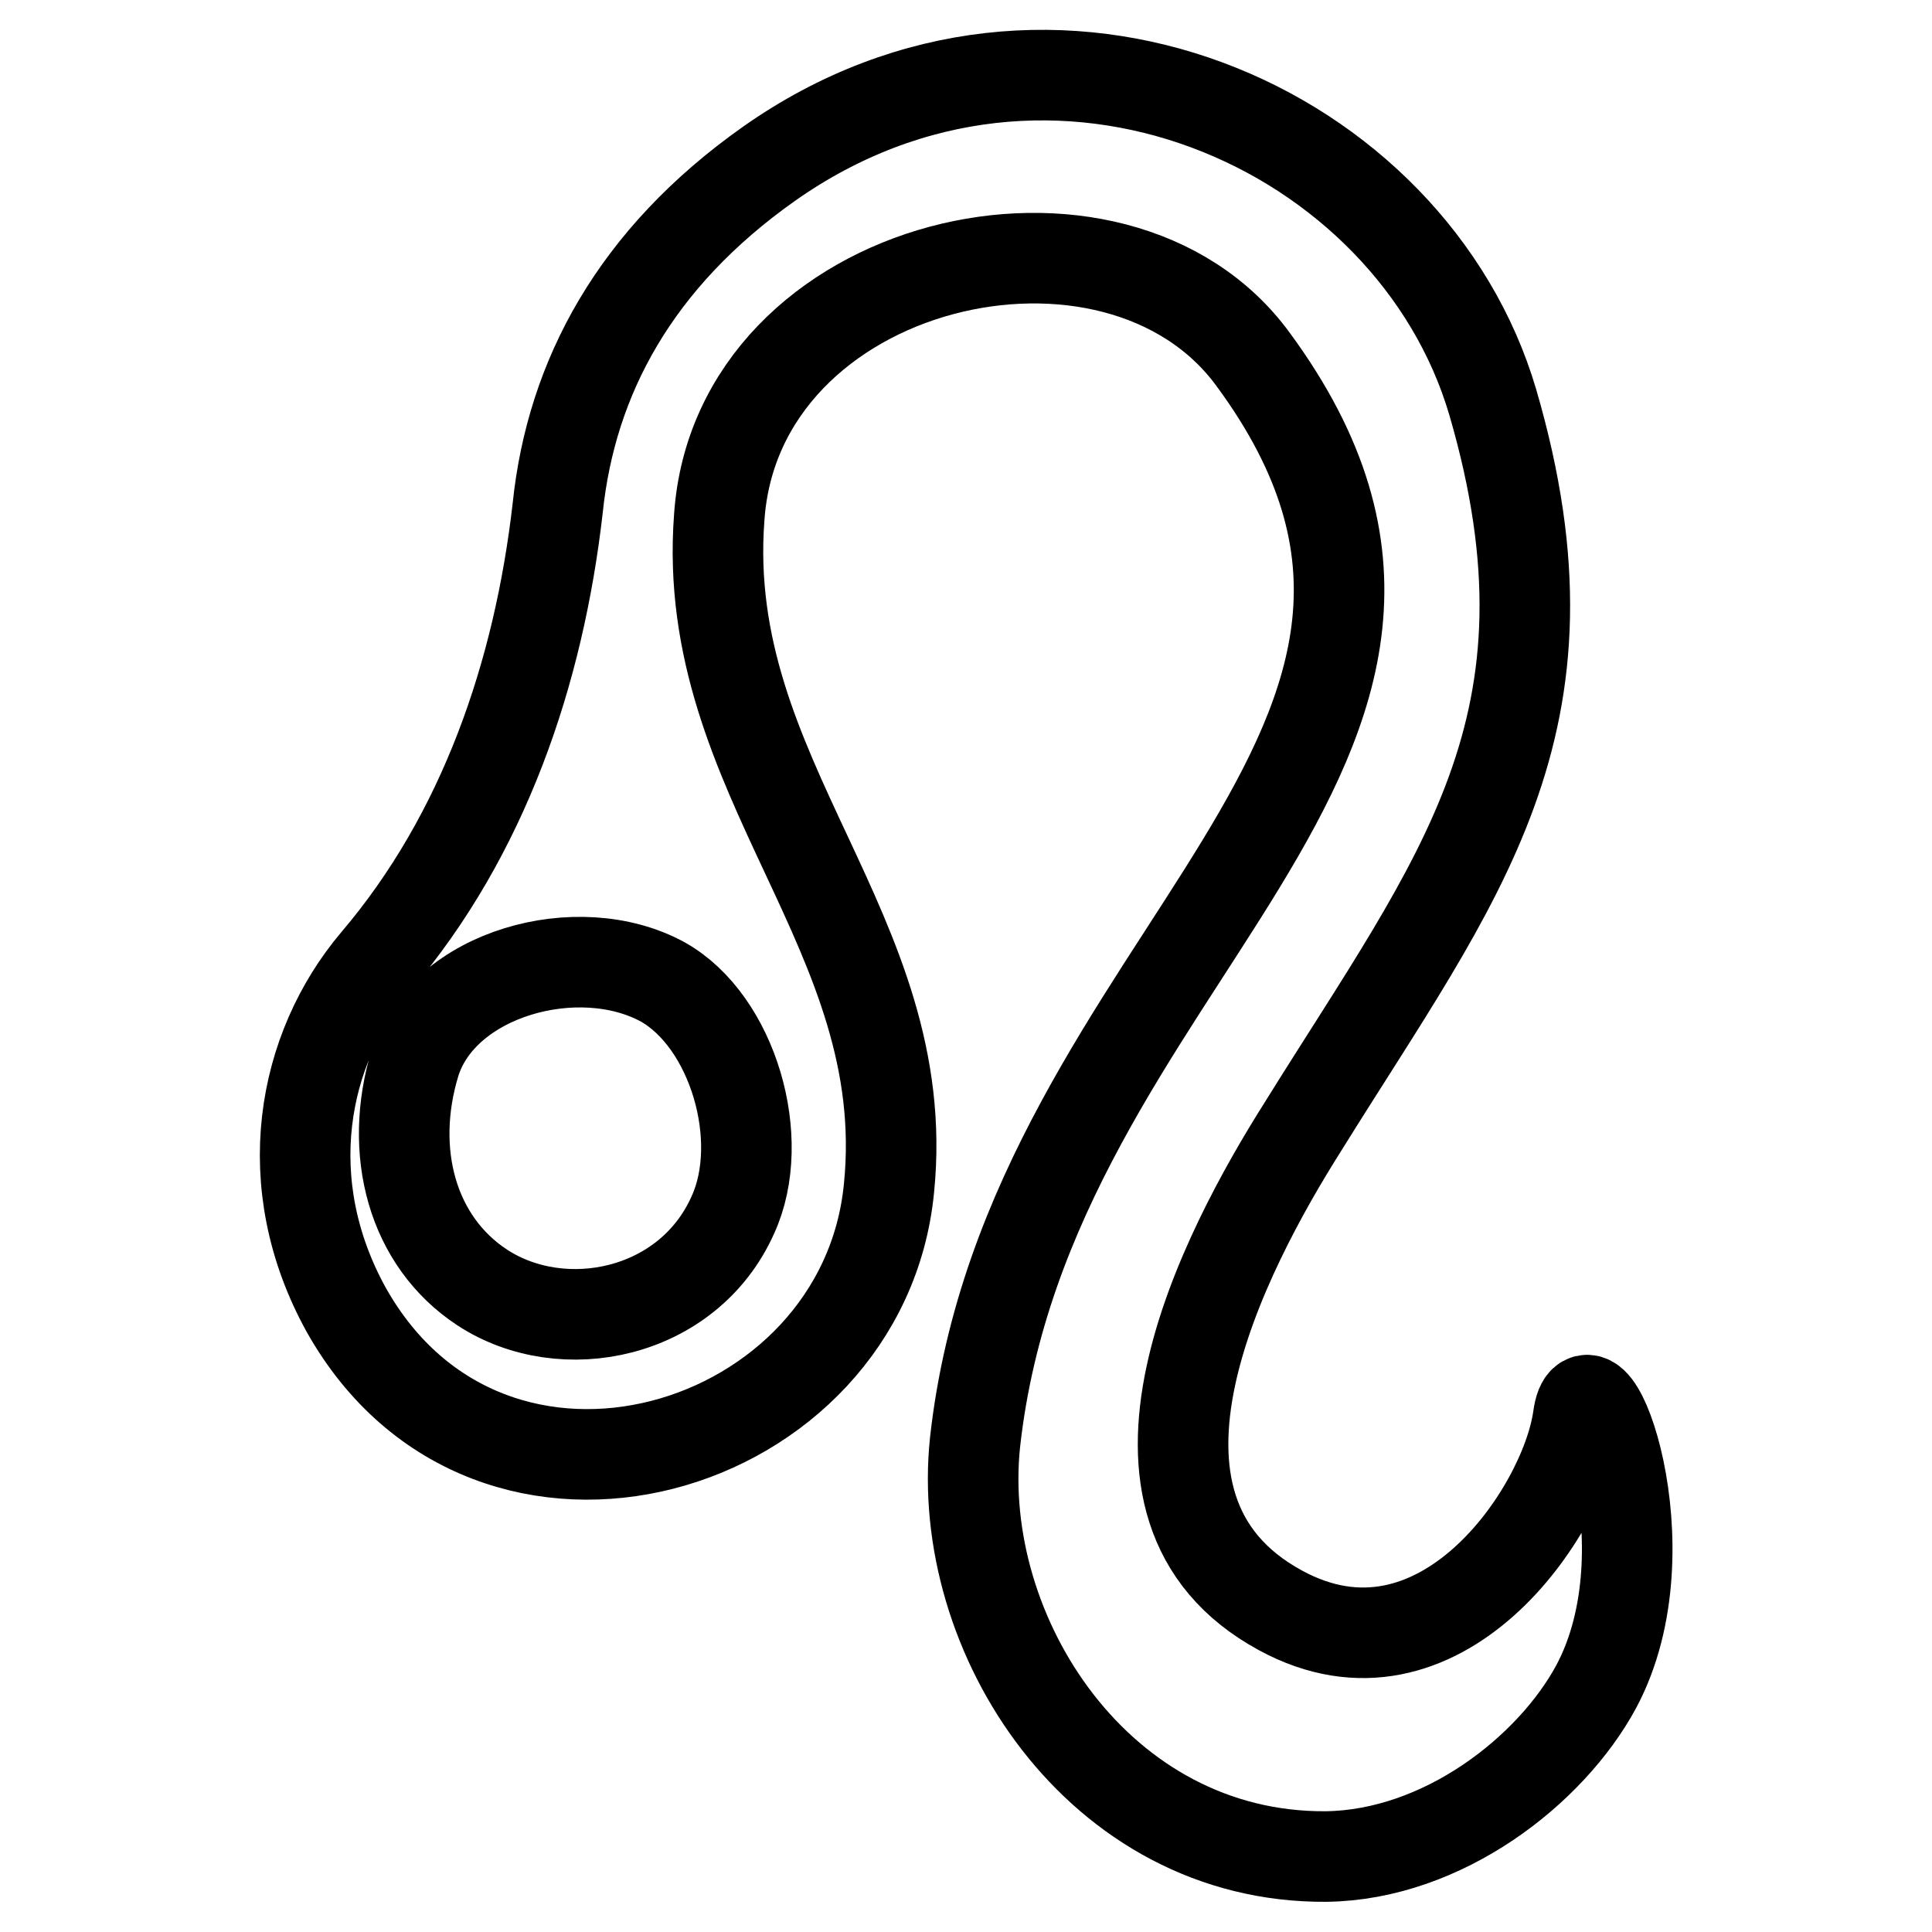 <?xml version="1.0" encoding="utf-8"?>
<!-- Svg Vector Icons : http://www.onlinewebfonts.com/icon -->
<!DOCTYPE svg PUBLIC "-//W3C//DTD SVG 1.1//EN" "http://www.w3.org/Graphics/SVG/1.1/DTD/svg11.dtd">
<svg version="1.1" xmlns="http://www.w3.org/2000/svg" xmlns:xlink="http://www.w3.org/1999/xlink" x="0px" y="0px" viewBox="0 0 256 256" enable-background="new 0 0 256 256" xml:space="preserve">
<g> <path stroke-width="12" fill-opacity="0" stroke="#000000"  d="M209.1,187.9c-1.8,12.5-18.4,36.9-39.4,25.5c-25.3-13.7-7.5-47.6,3-64.2c20.5-33,37.6-53.1,25.1-95.9 c-10.7-36.4-58.3-58.1-95.9-31.6C84.2,34.2,75.7,50,73.9,67.3c-2.5,21.9-9.8,43.3-24.1,60.1c-9.8,11.6-13.2,29.4-3.9,46.2 c19.1,33.9,68.5,19.1,71.9-16.2c3.4-33.9-25.1-54.2-22.5-88.8c2.3-34.4,52.6-46,70.8-20.9c37.6,51.2-29.8,79.2-36.9,143.4 c-2.7,25.5,16.4,55.1,46.5,54.9c15.5-0.2,29.8-11.4,35.8-22.5C221.4,205,210.5,177.2,209.1,187.9z M97.1,161 c-5.9,13.2-22.5,16.6-33.2,9.6c-9.3-6.1-12.5-18-8.9-29.8c3.7-11.8,21.6-16.8,32.8-10.7C97.1,135.3,101.7,151,97.1,161L97.1,161z" /></g>
</svg>
